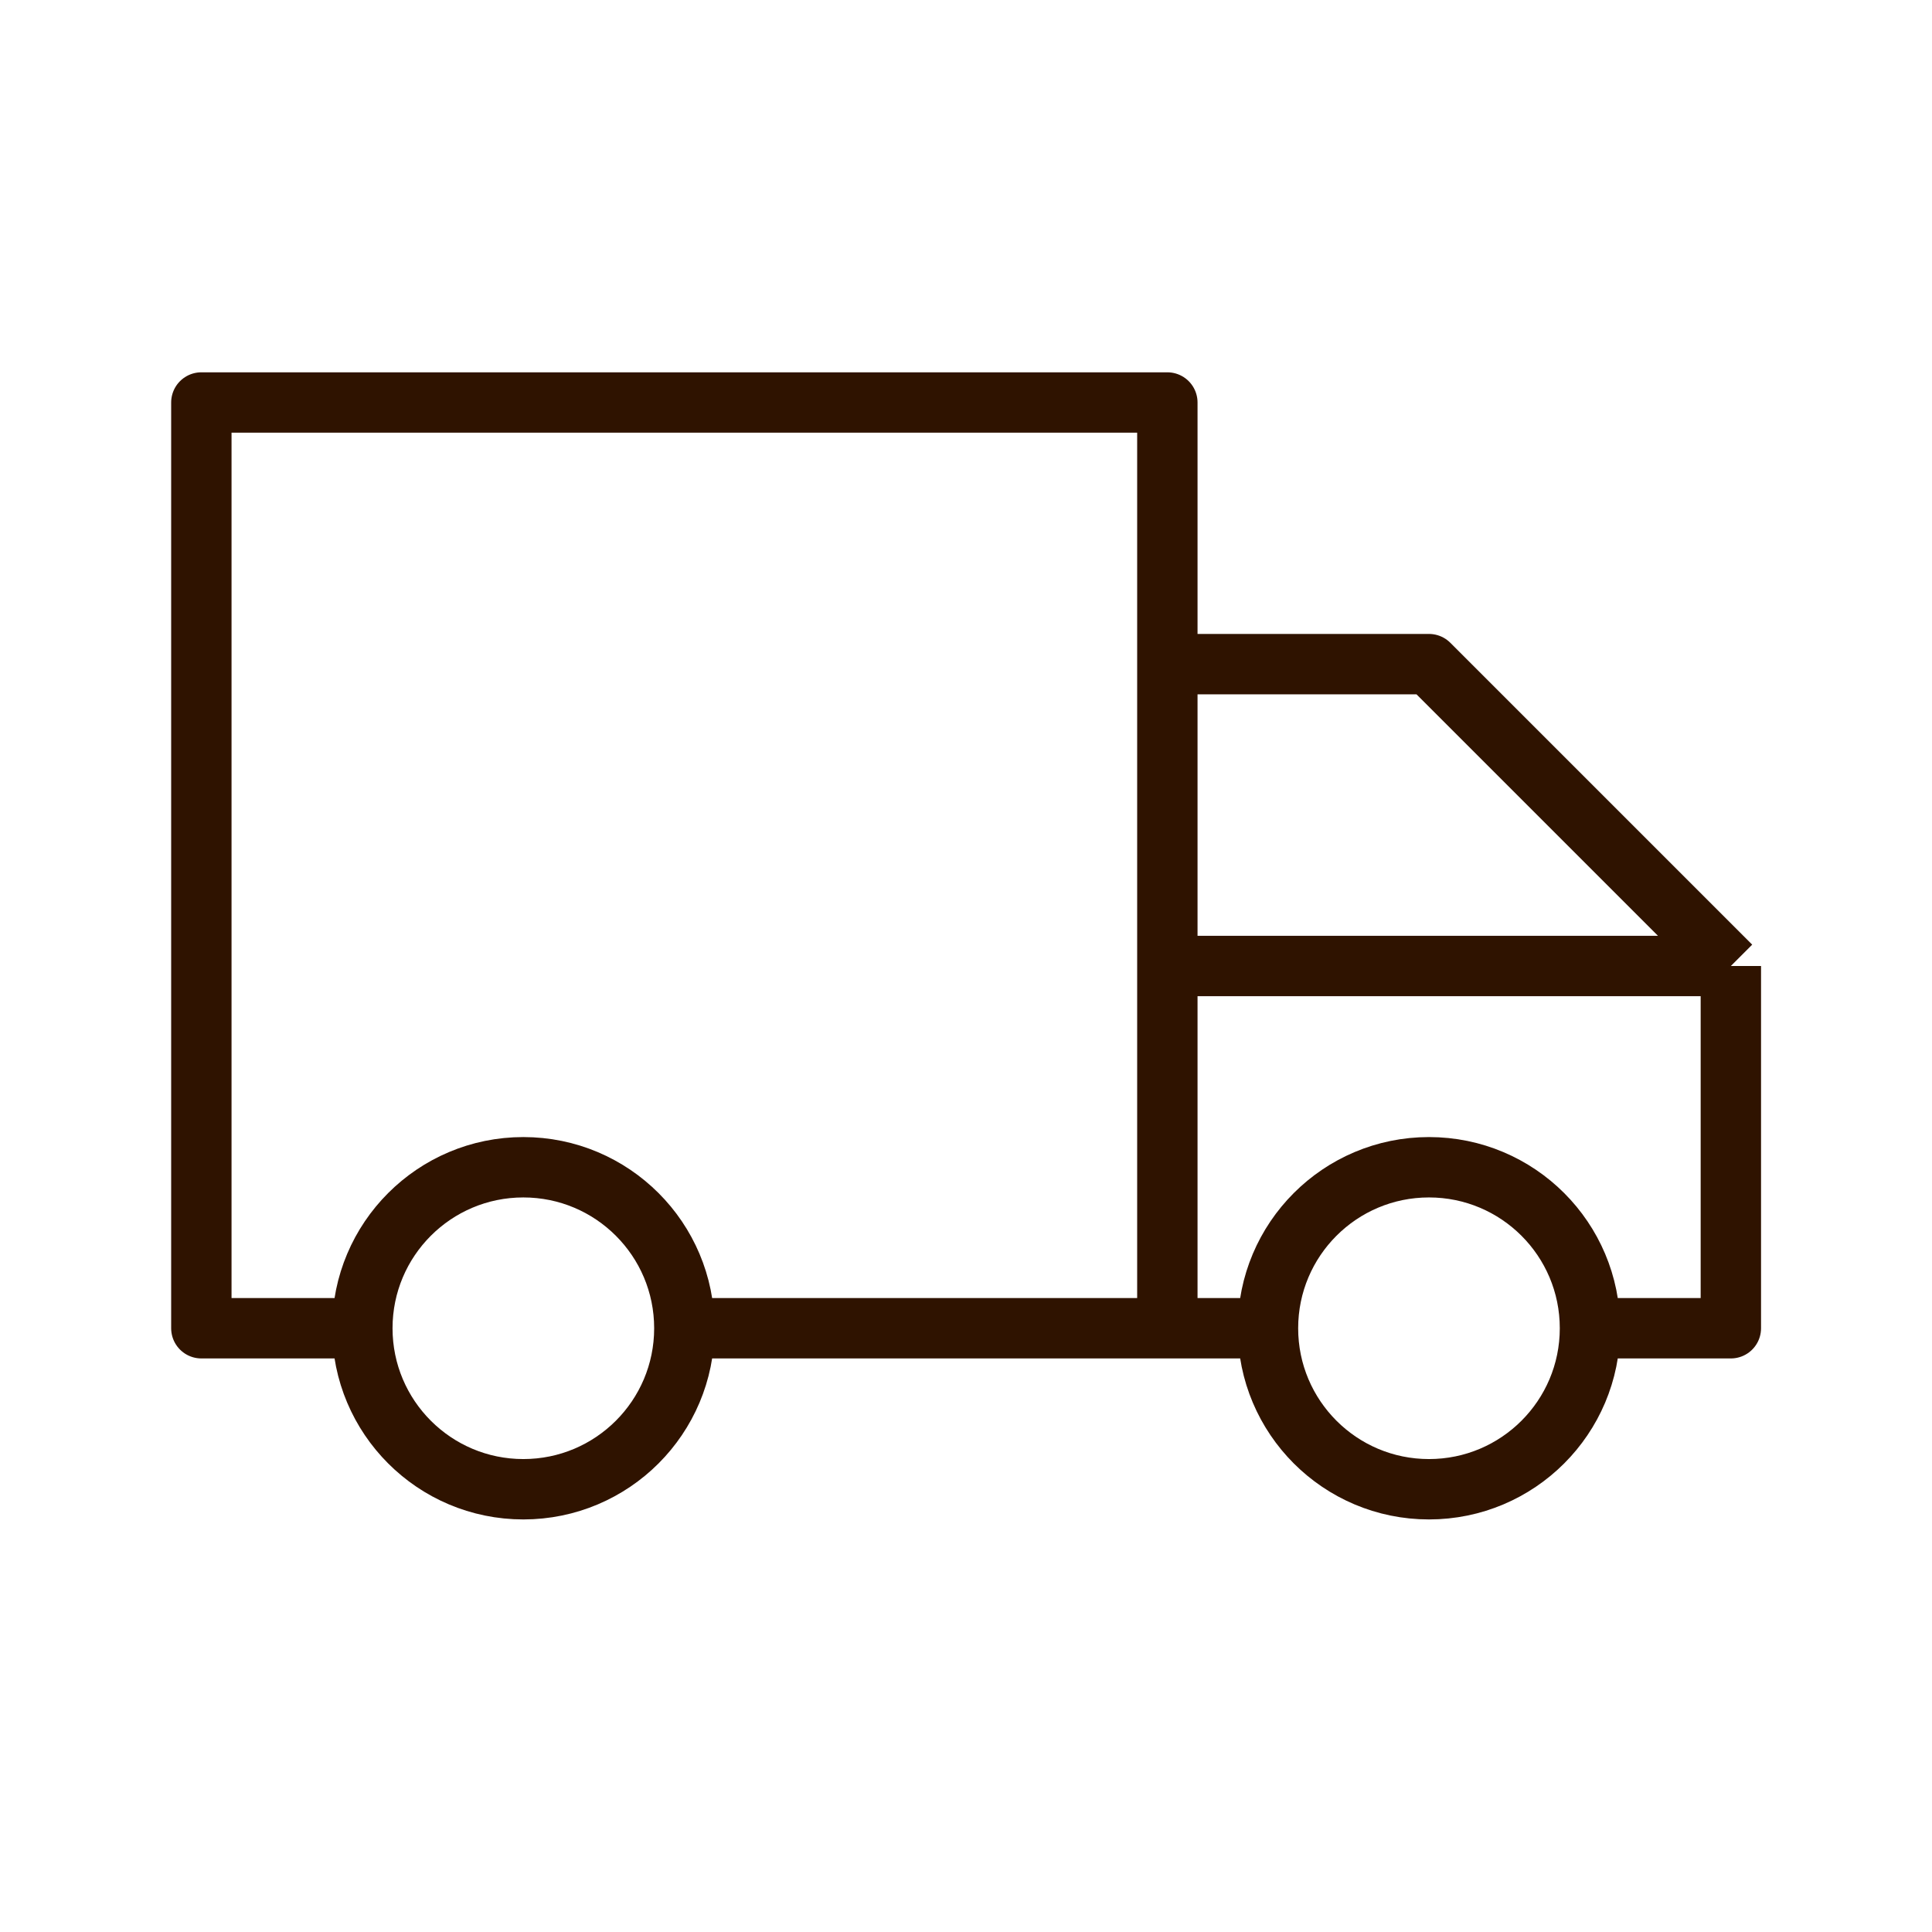 <svg width="96" height="96" viewBox="0 0 96 96" fill="none" xmlns="http://www.w3.org/2000/svg">
<g id="Layers">
<path id="Ellipse 2014" d="M34.005 66C34.005 70.418 30.423 74 26.005 74C21.587 74 18.005 70.418 18.005 66M34.005 66C34.005 61.581 30.423 58 26.005 58C21.587 58 18.005 61.581 18.005 66M34.005 66H58.005M18.005 66H10.005V20H58.005V33M79.005 66C79.005 70.418 75.423 74 71.005 74C66.587 74 63.005 70.418 63.005 66M79.005 66C79.005 61.581 75.423 58 71.005 58C66.587 58 63.005 61.581 63.005 66M79.005 66H86.005V48M63.005 66H58.005M58.005 66V48M58.005 33H71.005L86.005 48M58.005 33V48M86.005 48H58.005" stroke="#2F1300" stroke-width="3" stroke-linejoin="round"/>
</g>
</svg>
